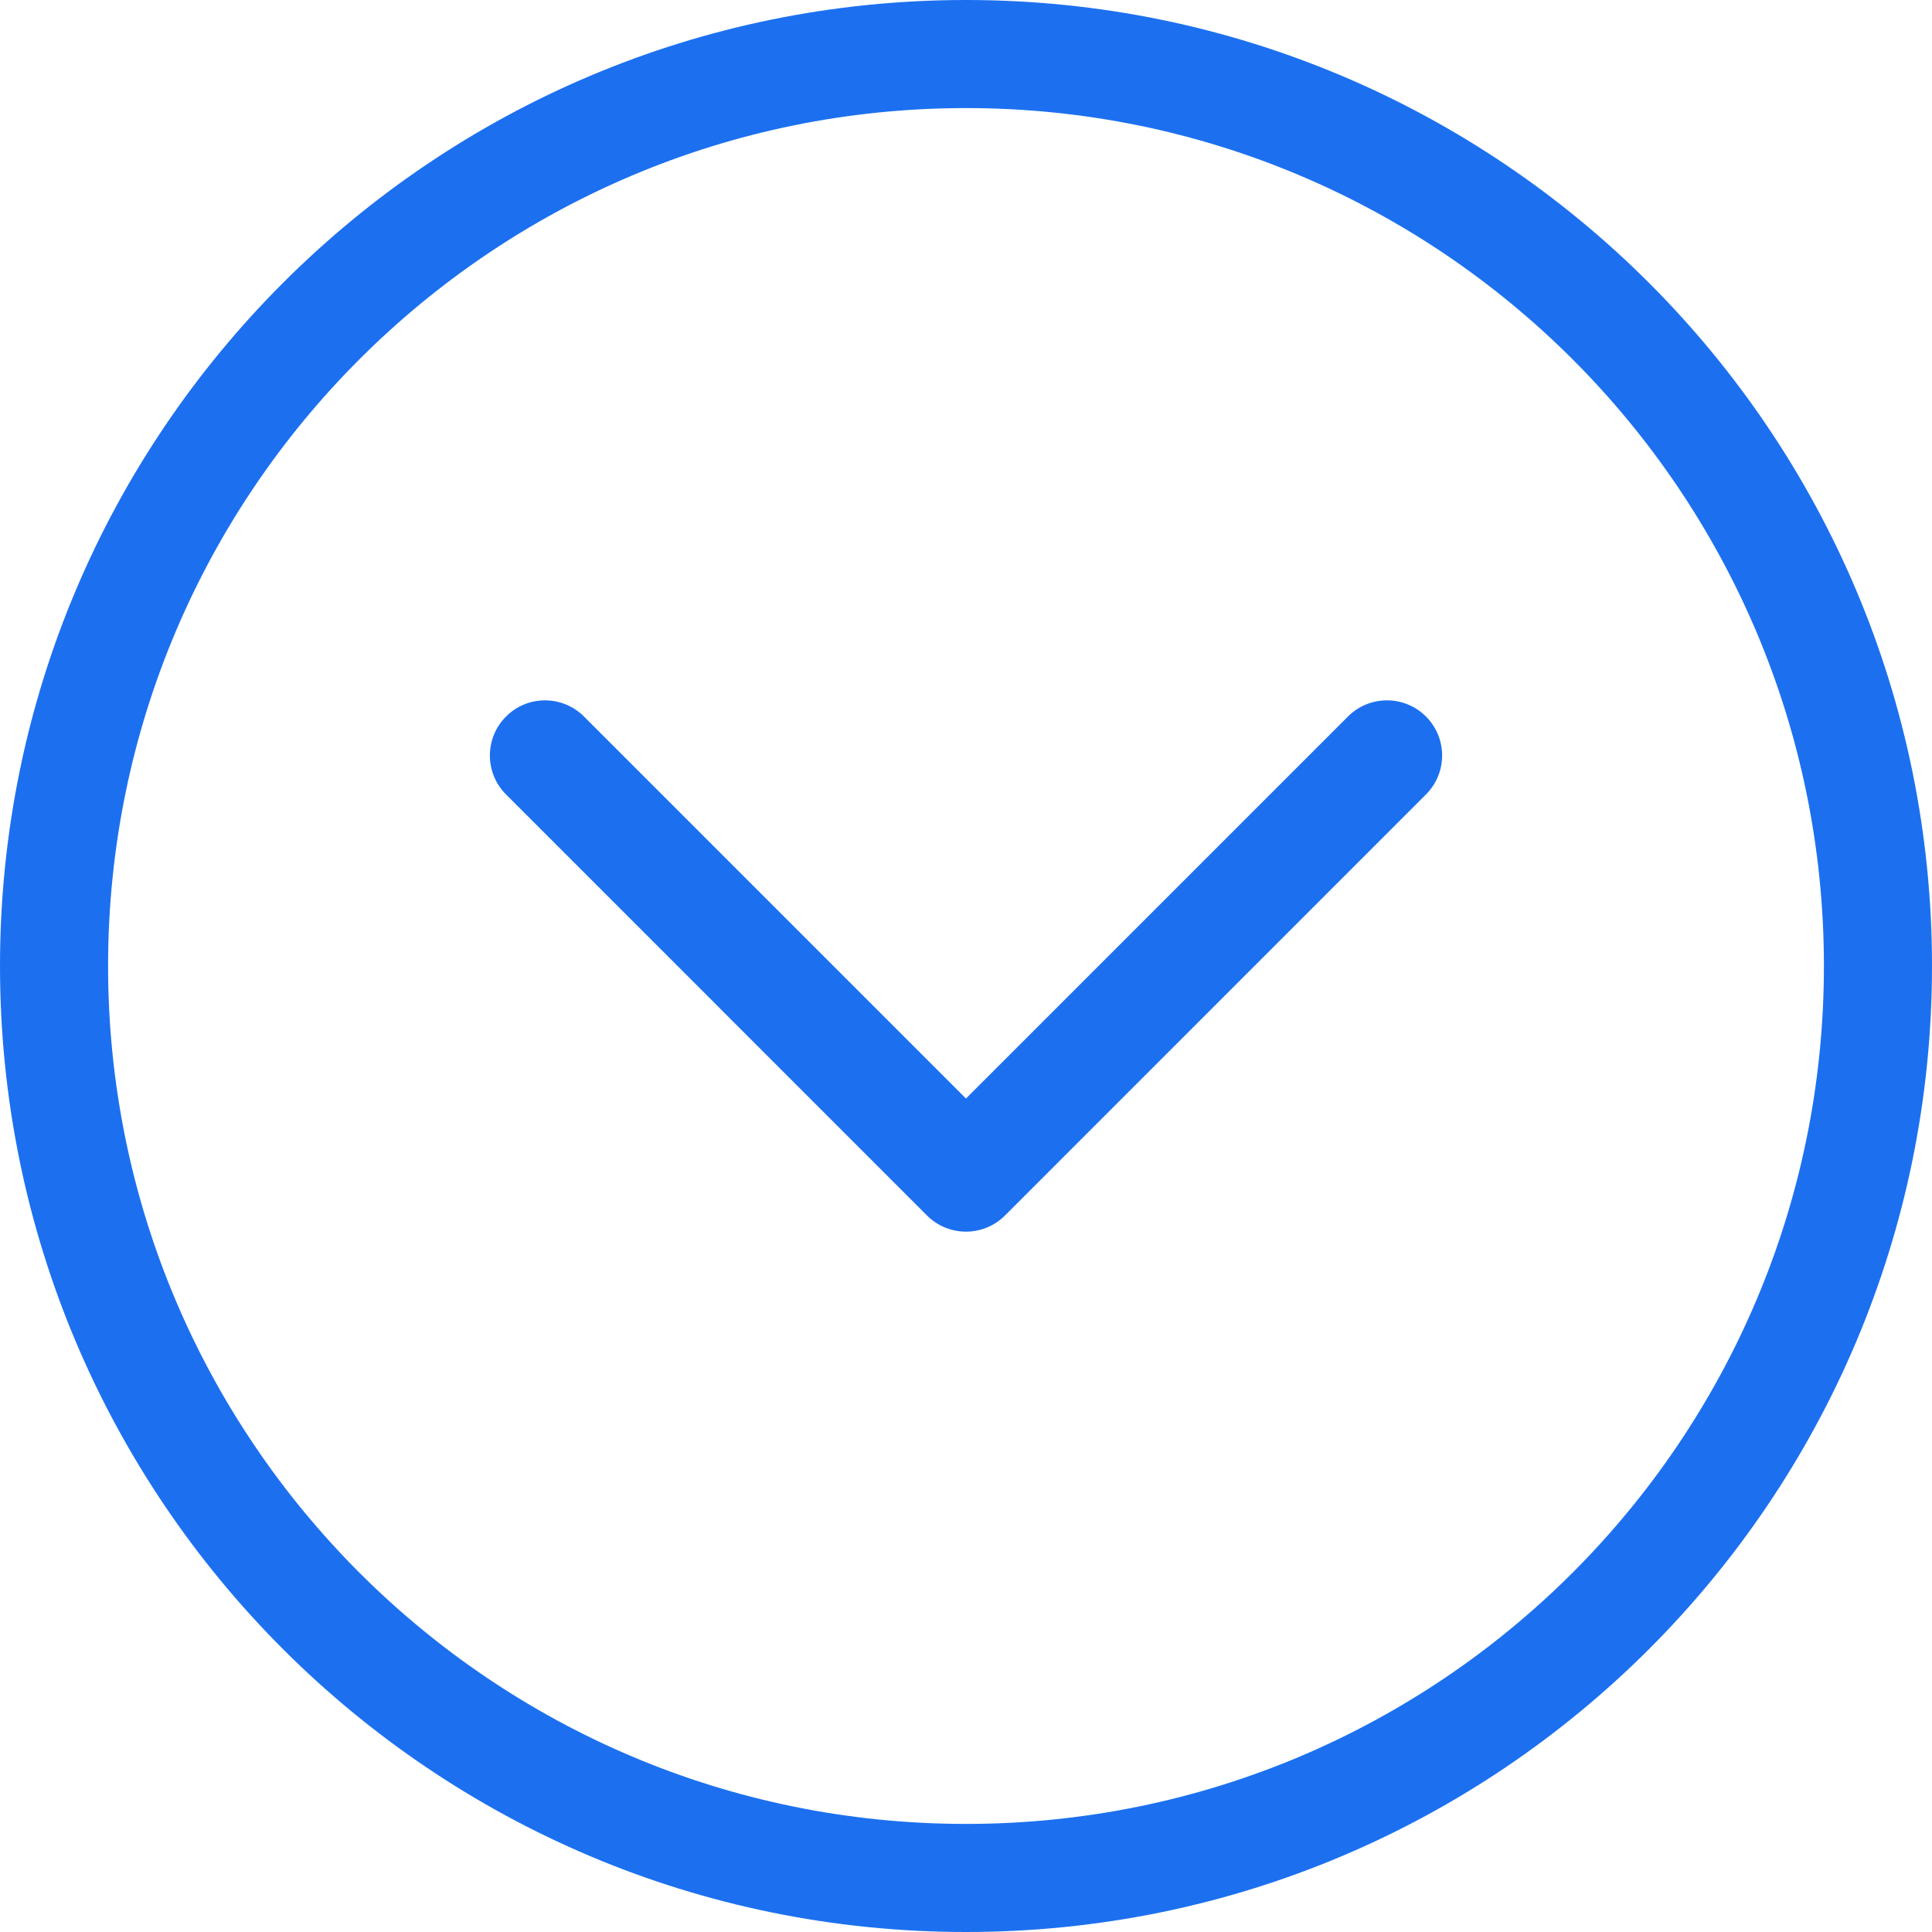 <?xml version="1.0" encoding="utf-8"?>
<!-- Generator: Adobe Illustrator 17.0.2, SVG Export Plug-In . SVG Version: 6.00 Build 0)  -->
<!DOCTYPE svg PUBLIC "-//W3C//DTD SVG 1.1//EN" "http://www.w3.org/Graphics/SVG/1.1/DTD/svg11.dtd">
<svg version="1.1" id="Capa_1" xmlns="http://www.w3.org/2000/svg" xmlns:xlink="http://www.w3.org/1999/xlink" x="0px" y="0px"
	 width="643.467px" height="643.468px" viewBox="235.661 638.266 643.467 643.468"
	 enable-background="new 235.661 638.266 643.467 643.468" xml:space="preserve">
<g>
	<path fill="#1C70F0" d="M557.395,638.266c-177.689,0-321.734,144.045-321.734,321.734s144.045,321.734,321.734,321.734
		S879.128,1137.689,879.128,960S735.083,638.266,557.395,638.266z M557.395,1245.736c-157.807,0-285.736-127.928-285.736-285.736
		s127.928-285.736,285.736-285.736S843.13,802.193,843.13,960S715.202,1245.736,557.395,1245.736z"/>
	<g>
		<g>
			<path fill="#1C70F0" d="M417.165,871.526c4.701,0,9.4,1.787,12.993,5.38l127.226,127.235L684.61,876.906
				c7.177-7.177,18.802-7.177,25.977,0c7.177,7.177,7.177,18.791,0,25.96l-140.209,140.228c-7.177,7.177-18.81,7.177-25.977,0
				l-140.2-140.228c-7.177-7.177-7.177-18.783,0-25.96C407.766,873.323,412.456,871.526,417.165,871.526z"/>
		</g>
	</g>
</g>
</svg>
